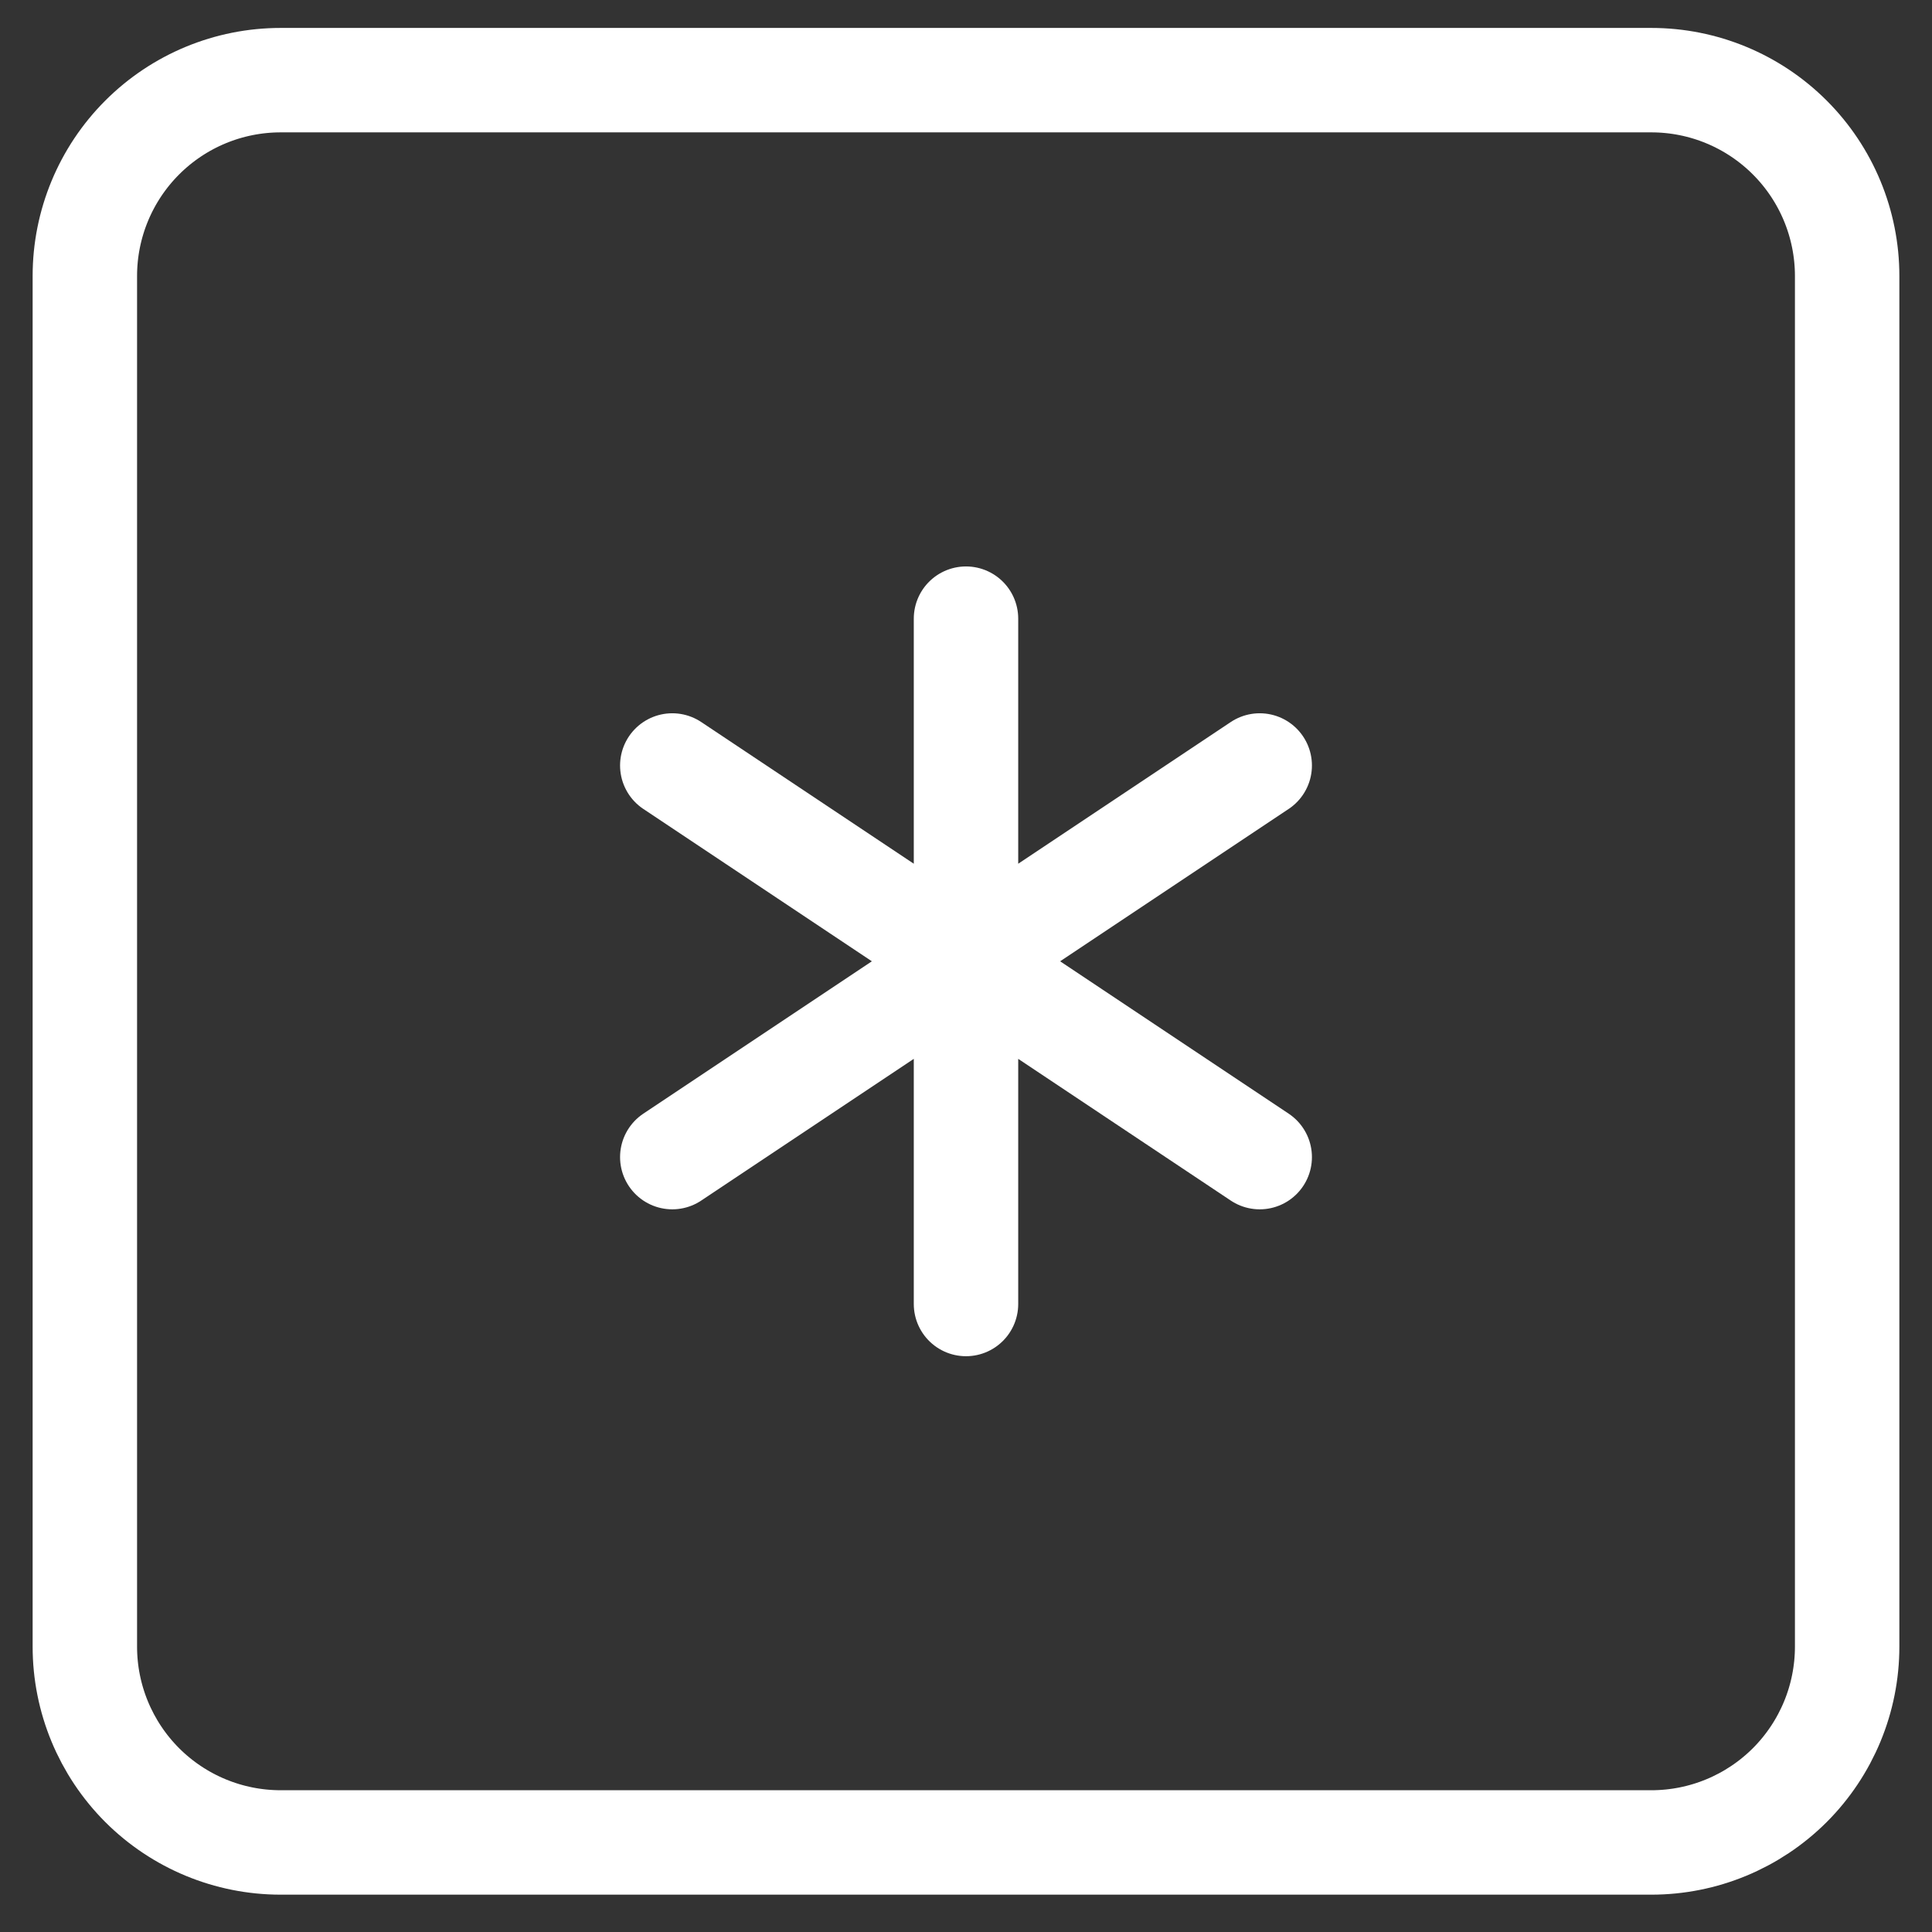 <svg width="37" height="37" viewBox="0 0 37 37" fill="none" xmlns="http://www.w3.org/2000/svg">
<rect x="0" y="0" width="37" height="37" fill="#333333" stroke="none"/>
<path d="M18.5 11.848V24.973M12.875 14.66L24.125 22.16M12.875 22.16L24.125 14.66M1.625 5.285C1.625 4.291 2.02 3.337 2.723 2.634C3.427 1.93 4.38 1.535 5.375 1.535H31.625C32.62 1.535 33.573 1.93 34.277 2.634C34.98 3.337 35.375 4.291 35.375 5.285V31.535C35.375 32.53 34.98 33.483 34.277 34.187C33.573 34.89 32.62 35.285 31.625 35.285H5.375C4.38 35.285 3.427 34.89 2.723 34.187C2.02 33.483 1.625 32.53 1.625 31.535V5.285Z" stroke="white" stroke-width="2" stroke-linecap="round" stroke-linejoin="round"/>
</svg>

